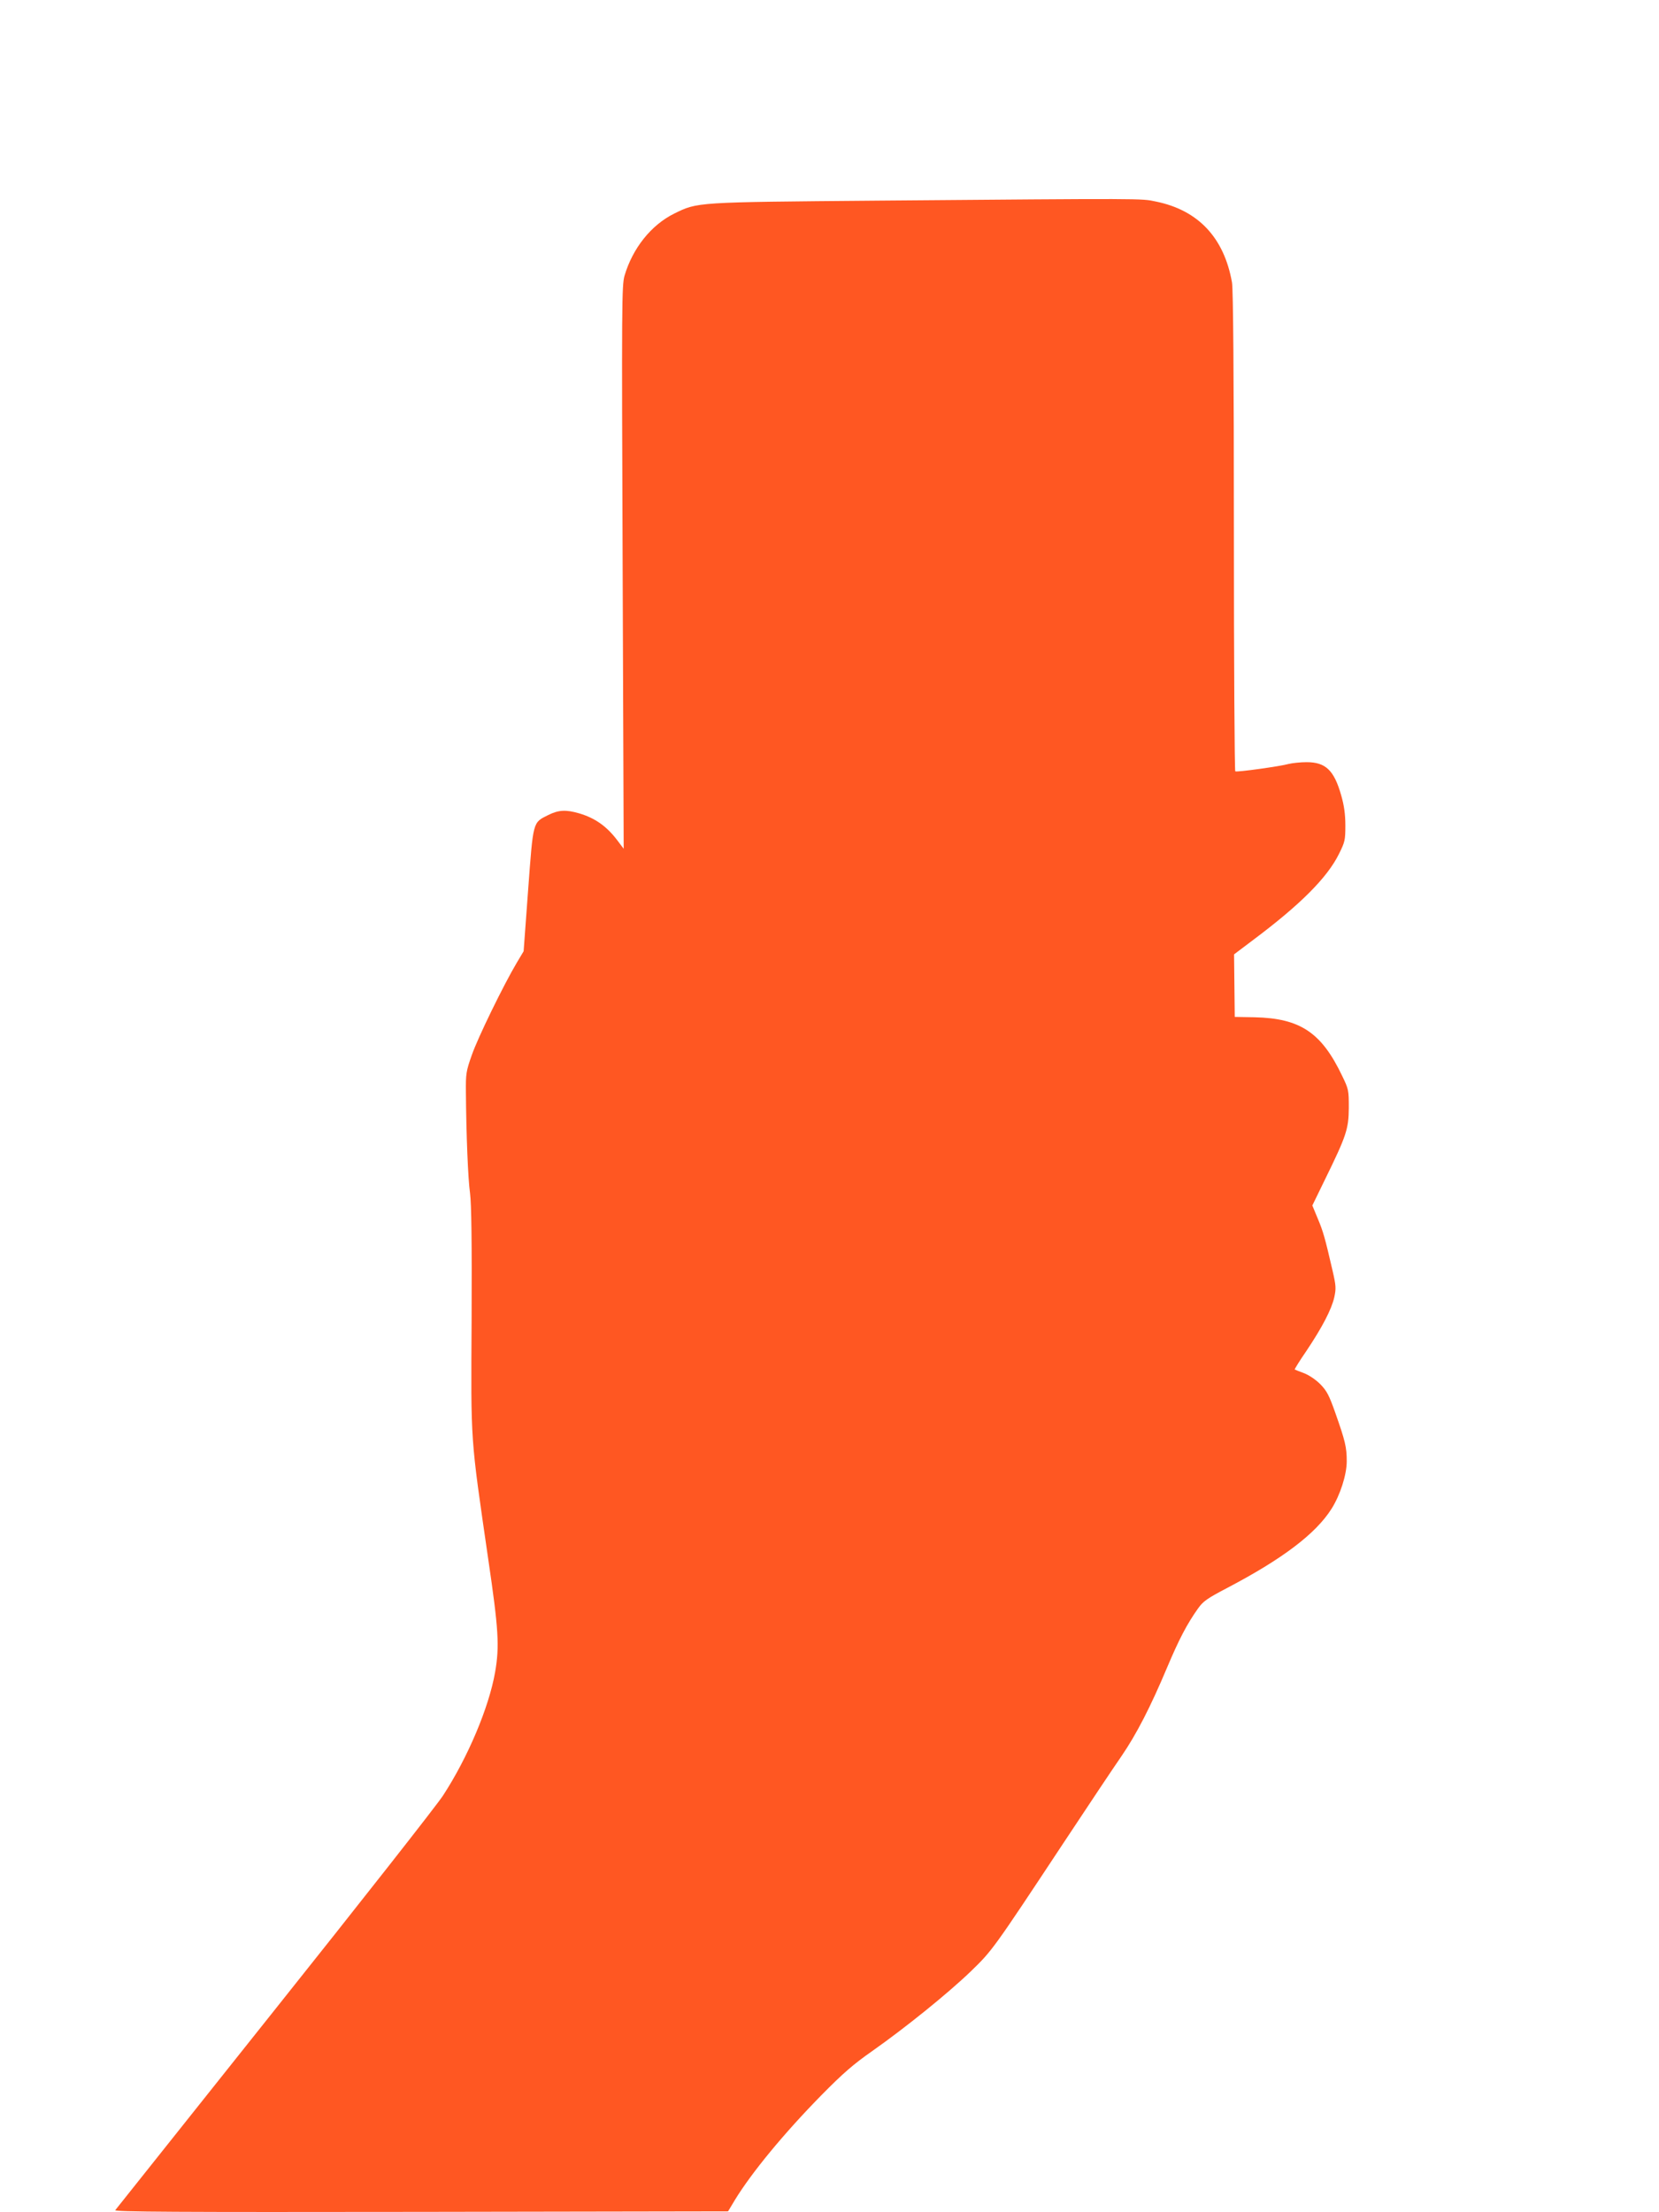 <?xml version="1.0" standalone="no"?>
<!DOCTYPE svg PUBLIC "-//W3C//DTD SVG 20010904//EN"
 "http://www.w3.org/TR/2001/REC-SVG-20010904/DTD/svg10.dtd">
<svg version="1.0" xmlns="http://www.w3.org/2000/svg"
 width="960pt" height="1280pt" viewBox="0 0 960 1280"
 preserveAspectRatio="xMidYMid meet">
<g transform="translate(0,1280) scale(0.1,-0.1)"
fill="#ff5722" stroke="none">
<path d="M5070 11639 c-1049 -9 -1032 -8 -1169 -75 -133 -66 -240 -200 -287
-359 -16 -56 -17 -158 -11 -1688 l6 -1628 -37 49 c-61 81 -129 129 -221 156
-76 22 -119 20 -179 -10 -90 -45 -86 -32 -116 -434 l-26 -354 -40 -67 c-76
-128 -226 -435 -260 -534 -33 -93 -35 -108 -34 -215 2 -248 12 -499 24 -585 8
-63 11 -279 9 -730 -4 -729 -8 -666 96 -1385 60 -407 66 -506 40 -655 -36
-206 -159 -496 -302 -715 -38 -58 -478 -618 -978 -1245 -499 -627 -912 -1146
-918 -1153 -8 -10 345 -12 1768 -10 l1778 3 39 65 c97 159 285 387 500 606
127 129 186 180 296 257 193 136 437 333 569 460 125 121 128 125 536 742 142
215 293 441 336 503 87 127 168 284 266 517 68 161 114 249 178 339 30 42 54
58 166 117 323 169 515 315 606 459 50 79 88 197 88 275 0 82 -9 118 -66 280
-36 102 -49 127 -87 166 -27 27 -66 53 -95 64 -28 10 -51 20 -53 21 -2 1 28
50 68 108 93 139 145 240 161 310 11 51 10 67 -10 154 -43 186 -54 227 -86
302 l-31 75 73 150 c125 255 137 293 138 415 0 101 -1 108 -38 184 -120 252
-243 334 -507 340 l-115 2 -2 181 -2 181 114 86 c271 203 426 359 493 495 35
70 37 81 37 165 0 64 -7 115 -24 174 -41 145 -90 192 -200 192 -36 0 -82 -5
-103 -10 -49 -14 -301 -49 -310 -43 -4 2 -8 626 -8 1387 0 916 -4 1403 -11
1442 -46 259 -195 418 -441 468 -86 18 -49 18 -1618 5z"/>
</g>
</svg>
